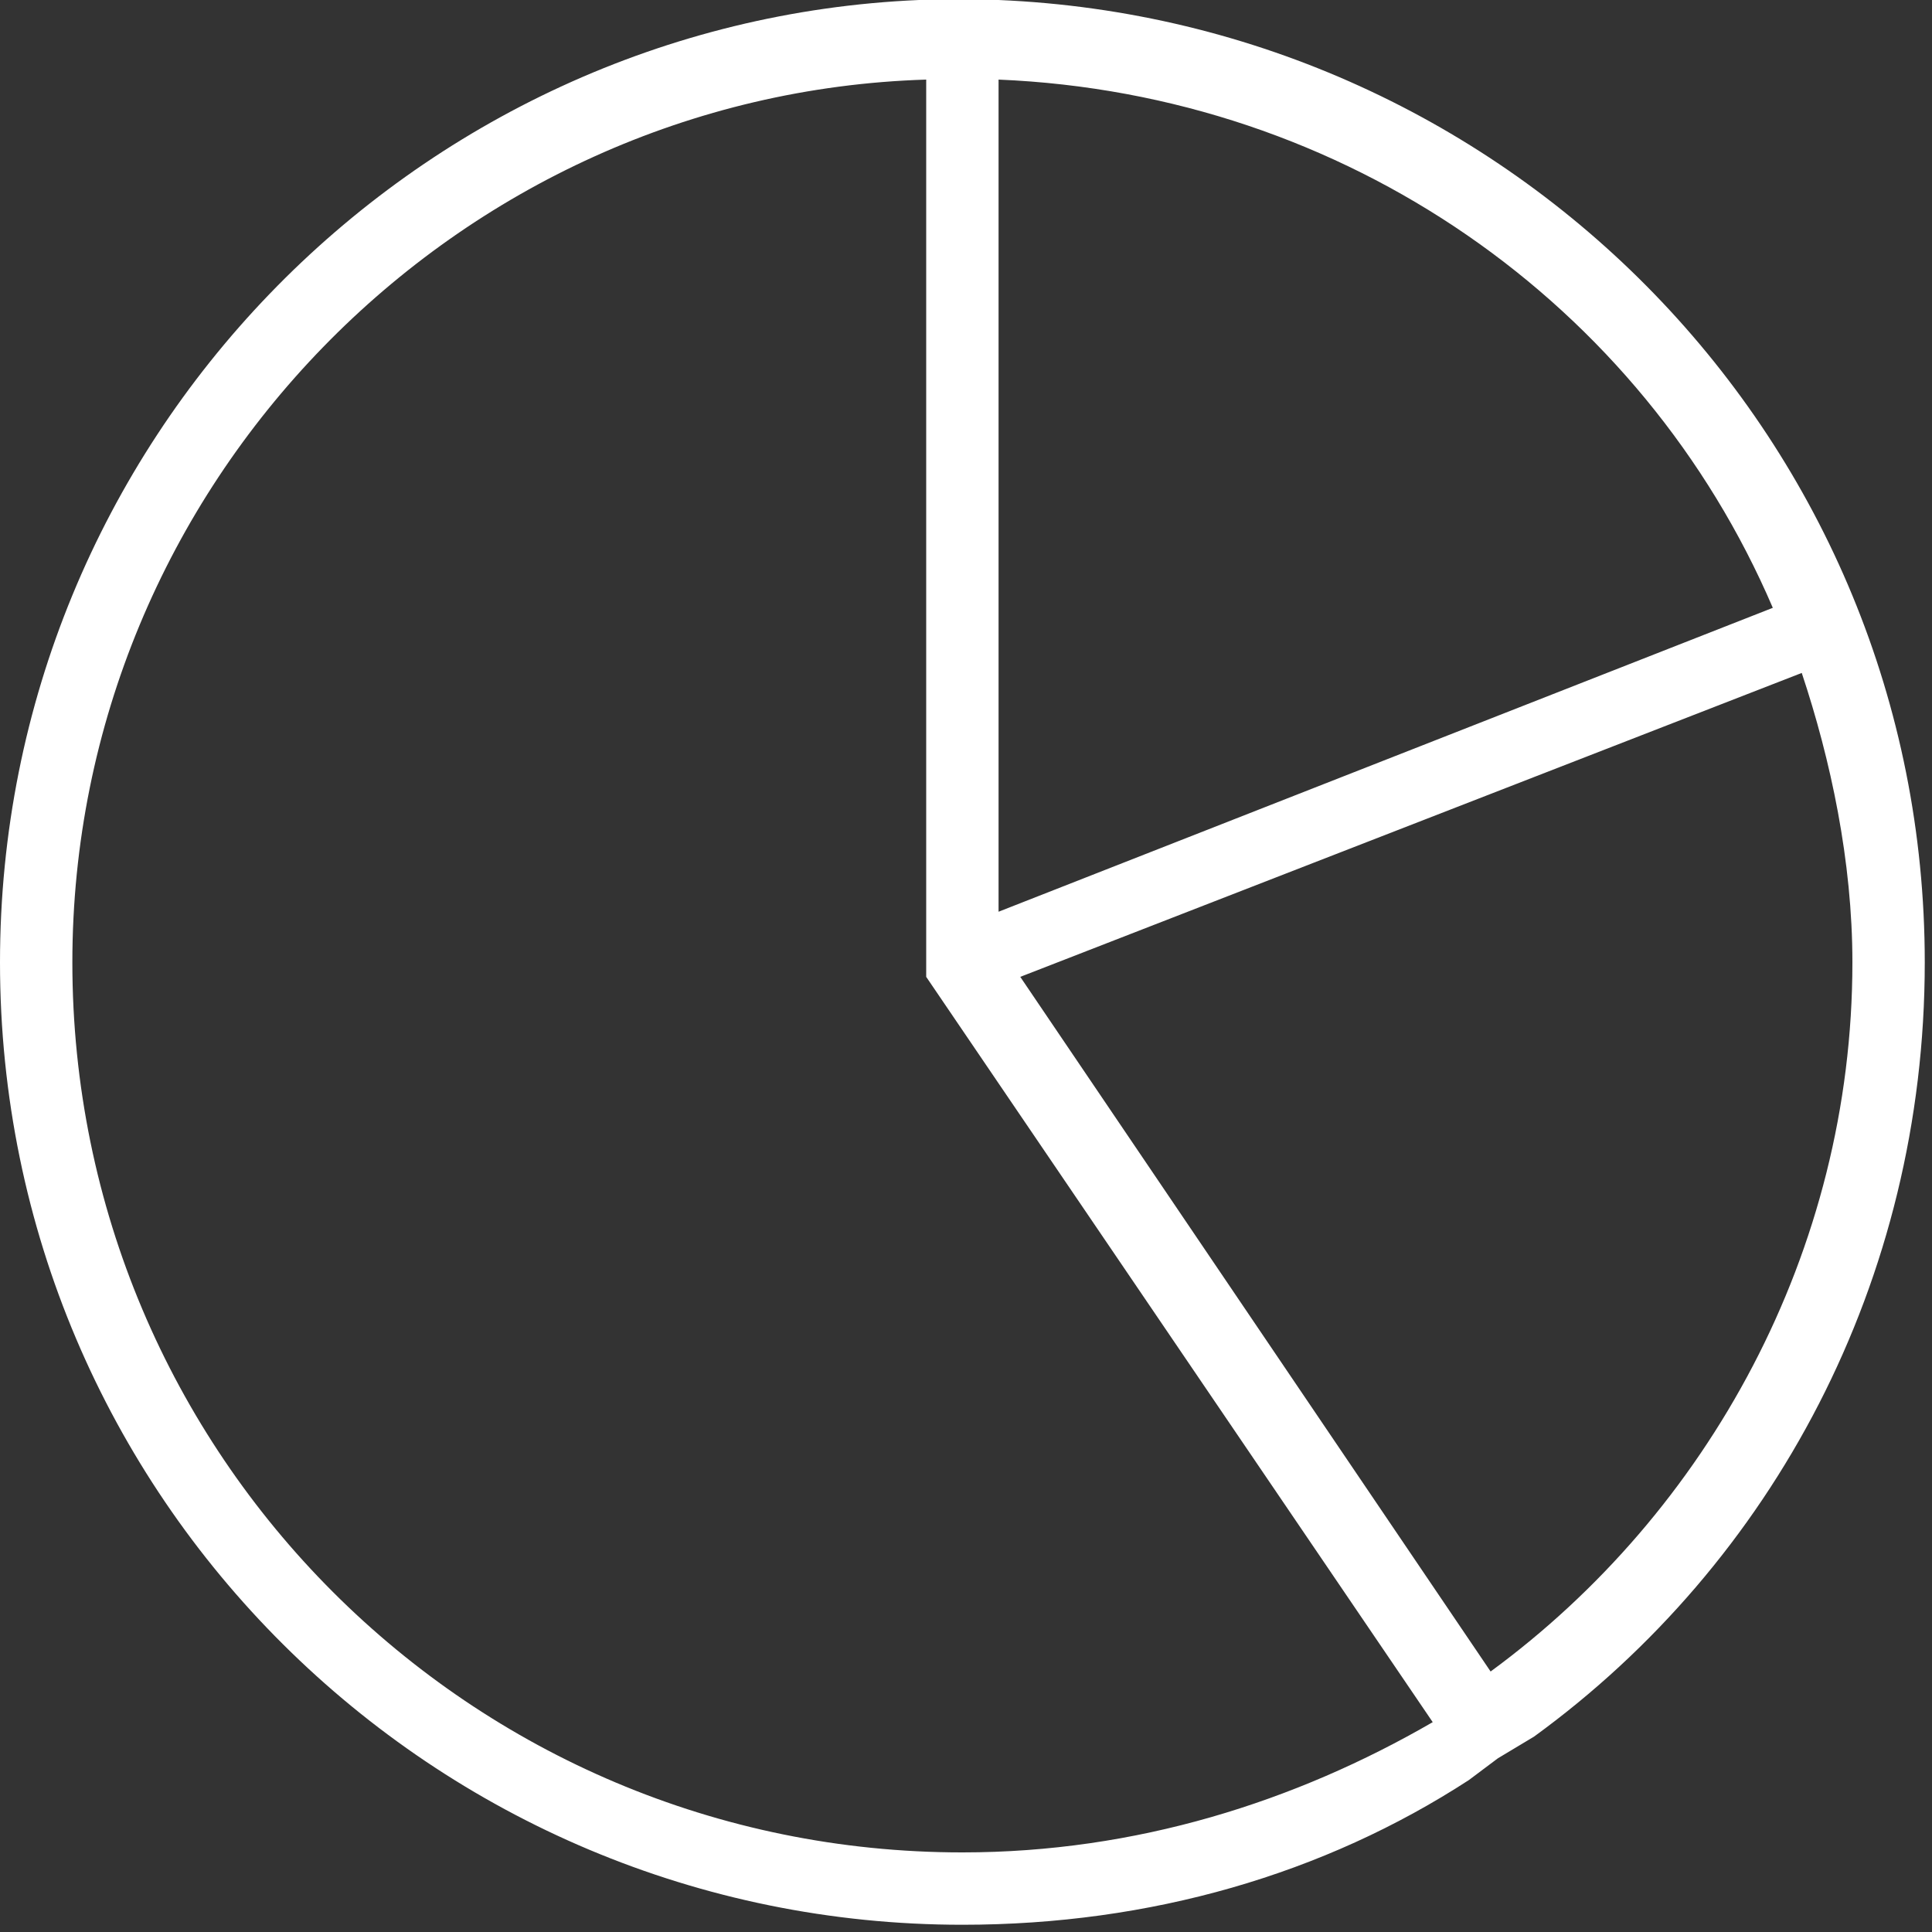 <?xml version="1.0" encoding="utf-8"?>
<!-- Generator: Adobe Illustrator 19.2.1, SVG Export Plug-In . SVG Version: 6.00 Build 0)  -->
<svg version="1.1" id="Layer_1" xmlns="http://www.w3.org/2000/svg" xmlns:xlink="http://www.w3.org/1999/xlink" x="0px" y="0px"
	 viewBox="2.7 2.7 26.7 26.7" style="enable-background:new 2.7 2.7 26.7 26.7;" xml:space="preserve">
<rect x="2.7" y="2.7" width="26.7" height="26.7" fill="#333333" stroke="none"/>
<style type="text/css">
	.st0{fill:#FFFFFF;}
</style>
<path class="st0" d="M29.3,16c0-7.2-5.7-13-12.8-13.3v0h-1.1v0C8.4,3,2.7,8.8,2.7,16c0,7.4,6,13.3,13.3,13.3c2.6,0,5-0.7,7-2l0,0
	l0.4-0.3c0,0,0,0,0,0l0.5-0.3l0,0C27.2,24.3,29.3,20.4,29.3,16L29.3,16z M27.2,11.1l-10.7,4.2V3.8C21.3,4,25.4,6.9,27.2,11.1z
	 M16,28.3C9.2,28.3,3.7,22.8,3.7,16C3.7,9.4,9,4,15.5,3.8v12.4l7,10.3C20.6,27.6,18.4,28.3,16,28.3z M23.3,25.8l-6.5-9.6L27.6,12
	c0.4,1.2,0.7,2.6,0.7,4C28.3,20,26.3,23.6,23.3,25.8L23.3,25.8z"/>
</svg>
